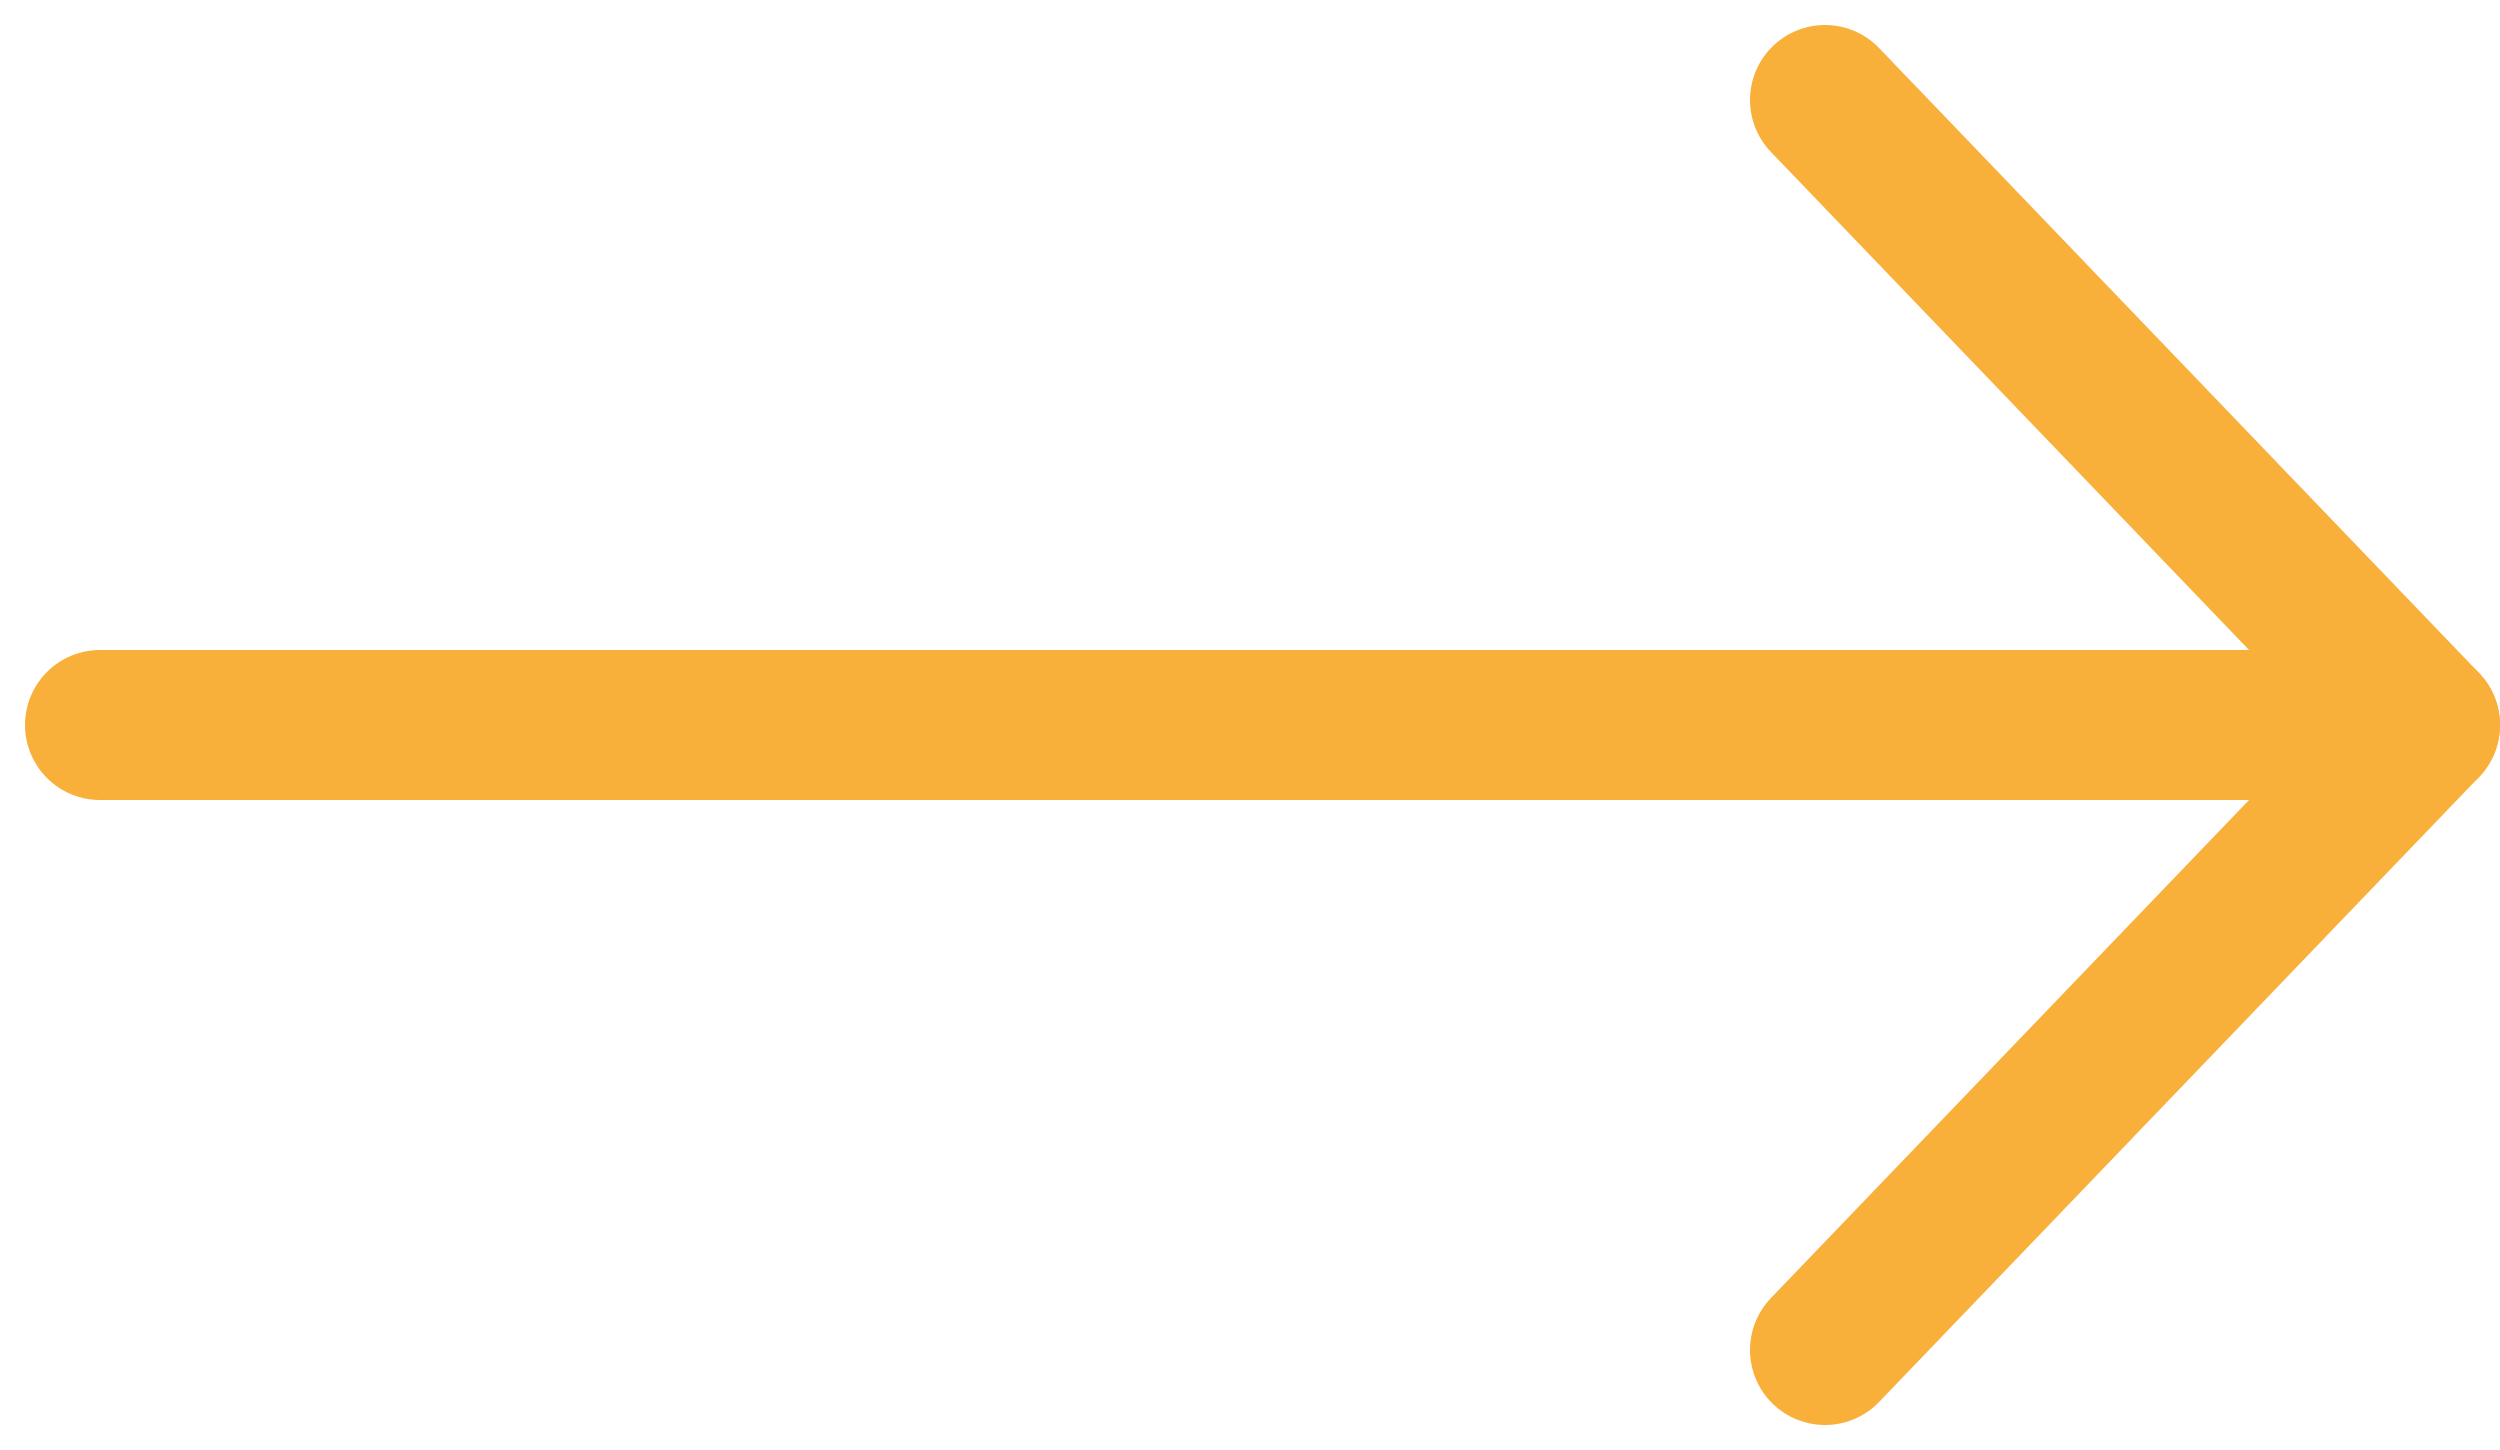 <svg xmlns="http://www.w3.org/2000/svg" width="50" height="29" viewBox="0 0 50 29" fill="none"><path d="M36.5 27L48.5 14.5L36.5 2" stroke="#F9B03B" stroke-width="3" stroke-linecap="round" stroke-linejoin="round"></path><path d="M2 14.5H48.5" stroke="#F9B03B" stroke-width="3" stroke-linecap="round" stroke-linejoin="round"></path></svg>